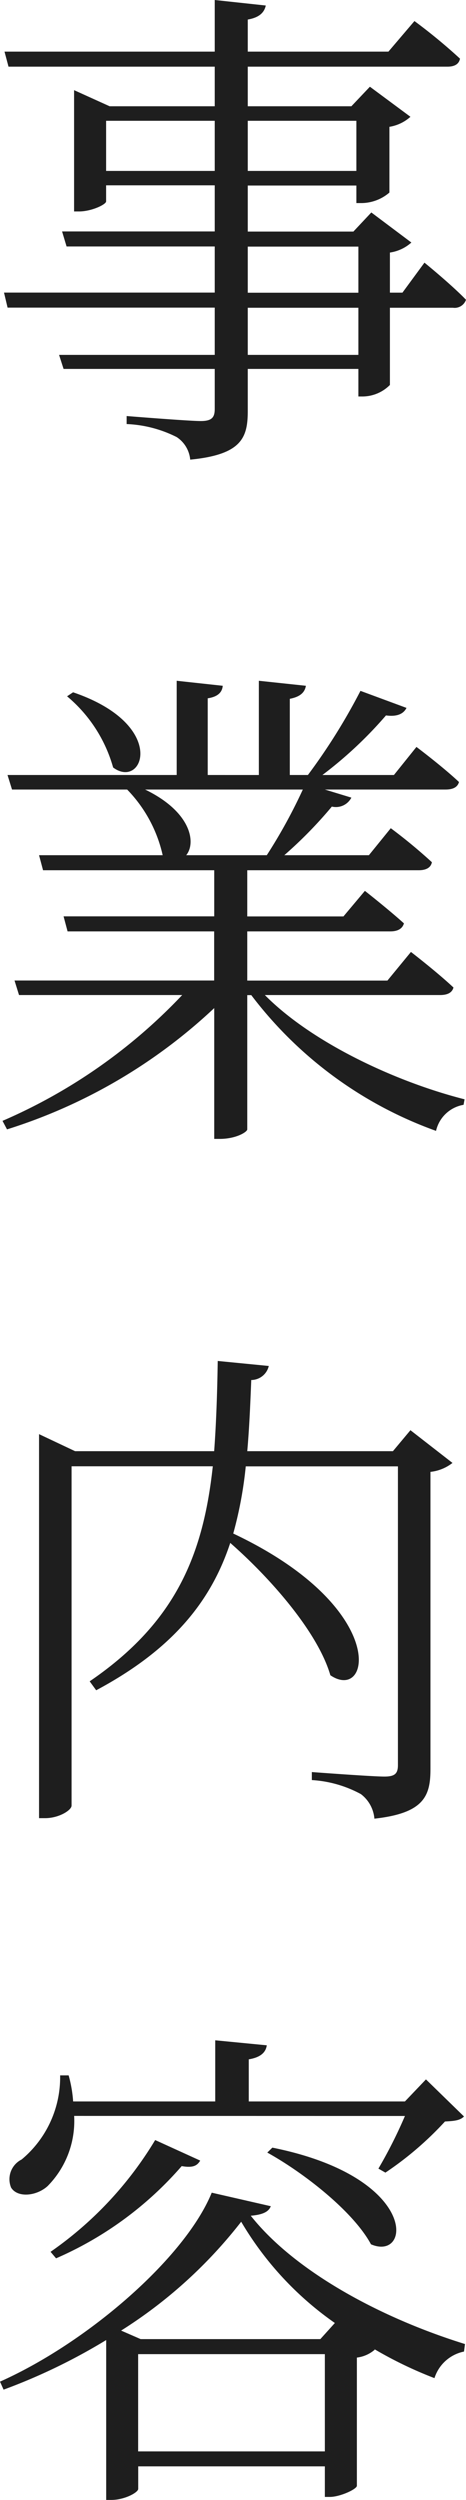 <svg xmlns="http://www.w3.org/2000/svg" width="26.068" height="139.648" viewBox="0 0 26.068 139.648">
  <path id="パス_1940" data-name="パス 1940" d="M7.056-3.64H.868V-6.272H7.056ZM.868-9.688H7.056v2.576H.868Zm-7.924-4.228v-2.8H-.98v2.8Zm14-2.8v2.8H.868v-2.8Zm2.576,9.6h-.7v-2.24a2.3,2.3,0,0,0,1.2-.56l-2.24-1.68L6.776-10.528H.868V-13.1H6.944v.98h.308a2.423,2.423,0,0,0,1.54-.588V-16.38a2.3,2.3,0,0,0,1.176-.56L7.7-18.62,6.664-17.528H.868V-19.74H12.04c.392,0,.644-.14.7-.448a30.763,30.763,0,0,0-2.548-2.1L8.736-20.58H.868v-1.792c.644-.112.924-.392,1.008-.784L-.98-23.464v2.884H-12.74l.224.84H-.98v2.212H-6.86l-1.988-.9v6.776h.28c.7,0,1.512-.392,1.512-.56v-.9H-.98v2.576H-9.52l.252.84H-.98v2.576H-12.768l.2.84H-.98V-3.64H-9.688l.252.784H-.98v2.24c0,.476-.168.672-.784.672-.672,0-4.144-.28-4.144-.28V.224a6.826,6.826,0,0,1,2.8.728,1.692,1.692,0,0,1,.756,1.26C.532,1.932.868.98.868-.5V-2.856H7.056v1.54h.252A2.178,2.178,0,0,0,8.82-1.96V-6.272h3.528a.67.67,0,0,0,.728-.448c-.84-.868-2.324-2.072-2.324-2.072ZM-9.24,15.432a8,8,0,0,1,2.576,3.976c1.68,1.26,3.108-2.38-2.24-4.2ZM3.948,20.64a29.418,29.418,0,0,1-2.016,3.668H-2.576c.56-.672.308-2.408-2.3-3.668ZM11.62,32.12c.392,0,.672-.112.756-.42-.924-.868-2.38-1.988-2.38-1.988l-1.316,1.6H.84V28.564H8.848c.392,0,.672-.14.756-.448C8.736,27.332,7.42,26.3,7.42,26.3l-1.2,1.428H.84V25.148h9.6c.392,0,.672-.14.728-.448a29.135,29.135,0,0,0-2.3-1.9L7.644,24.308H2.912a24.018,24.018,0,0,0,2.66-2.716.973.973,0,0,0,1.092-.5L5.18,20.64h6.748c.392,0,.672-.112.756-.42-.924-.868-2.38-1.96-2.38-1.96l-1.26,1.568h-4A22.82,22.82,0,0,0,8.6,16.5c.616.084.98-.084,1.148-.42l-2.576-.952a33.6,33.6,0,0,1-2.94,4.7H3.22V15.572c.588-.112.84-.364.9-.728l-2.632-.28v5.264H-1.372V15.544c.56-.084.812-.336.84-.7l-2.576-.28v5.264h-9.464l.252.812h6.44a7.644,7.644,0,0,1,1.988,3.668h-6.916l.224.84h9.576v2.576H-9.436l.224.84h8.2v2.744H-12.18l.252.812H-2.8a30.415,30.415,0,0,1-10.052,7.028l.252.476A30.039,30.039,0,0,0-1.008,32.848v7.308H-.7c.924,0,1.54-.392,1.54-.532v-7.5h.224A22.5,22.5,0,0,0,11.4,39.708a1.905,1.905,0,0,1,1.54-1.456l.056-.308c-3.864-.98-8.54-3.164-11.172-5.824ZM9.968,56.428,8.988,57.6H.84c.112-1.26.168-2.576.224-3.976a1.011,1.011,0,0,0,.98-.784l-2.856-.28c-.028,1.792-.084,3.472-.2,5.04H-8.792l-2.016-.952V78.1h.336c.784,0,1.484-.448,1.484-.7V58.444h7.9c-.532,4.9-2.044,8.708-6.888,12.012l.364.5c4.312-2.3,6.44-5.012,7.5-8.232,2.24,1.96,4.9,4.984,5.6,7.392C7.756,71.66,8.82,66.34.056,62.2a22.271,22.271,0,0,0,.7-3.752H9.268V75.132c0,.476-.168.644-.756.644-.7,0-4.06-.252-4.06-.252v.448a6.571,6.571,0,0,1,2.744.784,1.925,1.925,0,0,1,.756,1.372c2.8-.308,3.136-1.288,3.136-2.772v-16.6a2.426,2.426,0,0,0,1.232-.5ZM9.66,94.736a26.134,26.134,0,0,1-1.484,2.94l.392.224A18.44,18.44,0,0,0,11.9,95.044c.532-.028.84-.056,1.064-.28l-2.128-2.072L9.66,93.924H.924V91.572c.672-.112.952-.392,1.008-.784l-2.884-.28v3.416H-8.9a7.228,7.228,0,0,0-.252-1.456h-.476a5.98,5.98,0,0,1-2.156,4.7,1.232,1.232,0,0,0-.588,1.568c.364.588,1.428.476,2.044-.084a5.171,5.171,0,0,0,1.484-3.92ZM1.96,96.78c2.072,1.148,4.816,3.3,5.8,5.124,2.268.98,2.688-3.752-5.516-5.4Zm-11.816,5.908a19.68,19.68,0,0,0,7.028-5.152c.644.112.868-.028,1.036-.308l-2.52-1.148a20.383,20.383,0,0,1-5.852,6.244ZM4.928,107.2H-5.124l-1.092-.476A26.2,26.2,0,0,0,.5,100.644,18.088,18.088,0,0,0,5.74,106.3Zm-10.192,6.272v-5.432H5.18v5.432ZM-1.148,99.02c-1.484,3.64-6.944,8.372-11.844,10.556l.2.448a32.8,32.8,0,0,0,5.74-2.772v8.932h.28c.756,0,1.512-.42,1.512-.616v-1.26H5.18v1.708h.28c.56,0,1.484-.42,1.512-.616v-7.168a1.879,1.879,0,0,0,1.008-.448l-.084-.056a22.569,22.569,0,0,0,3.416,1.652,2.188,2.188,0,0,1,1.652-1.484l.056-.42c-4.788-1.484-9.548-4.088-11.984-7.168.672-.056,1.008-.224,1.12-.532Z" transform="translate(12.992 23.464)" fill="#1e1e1e"/>
</svg>
